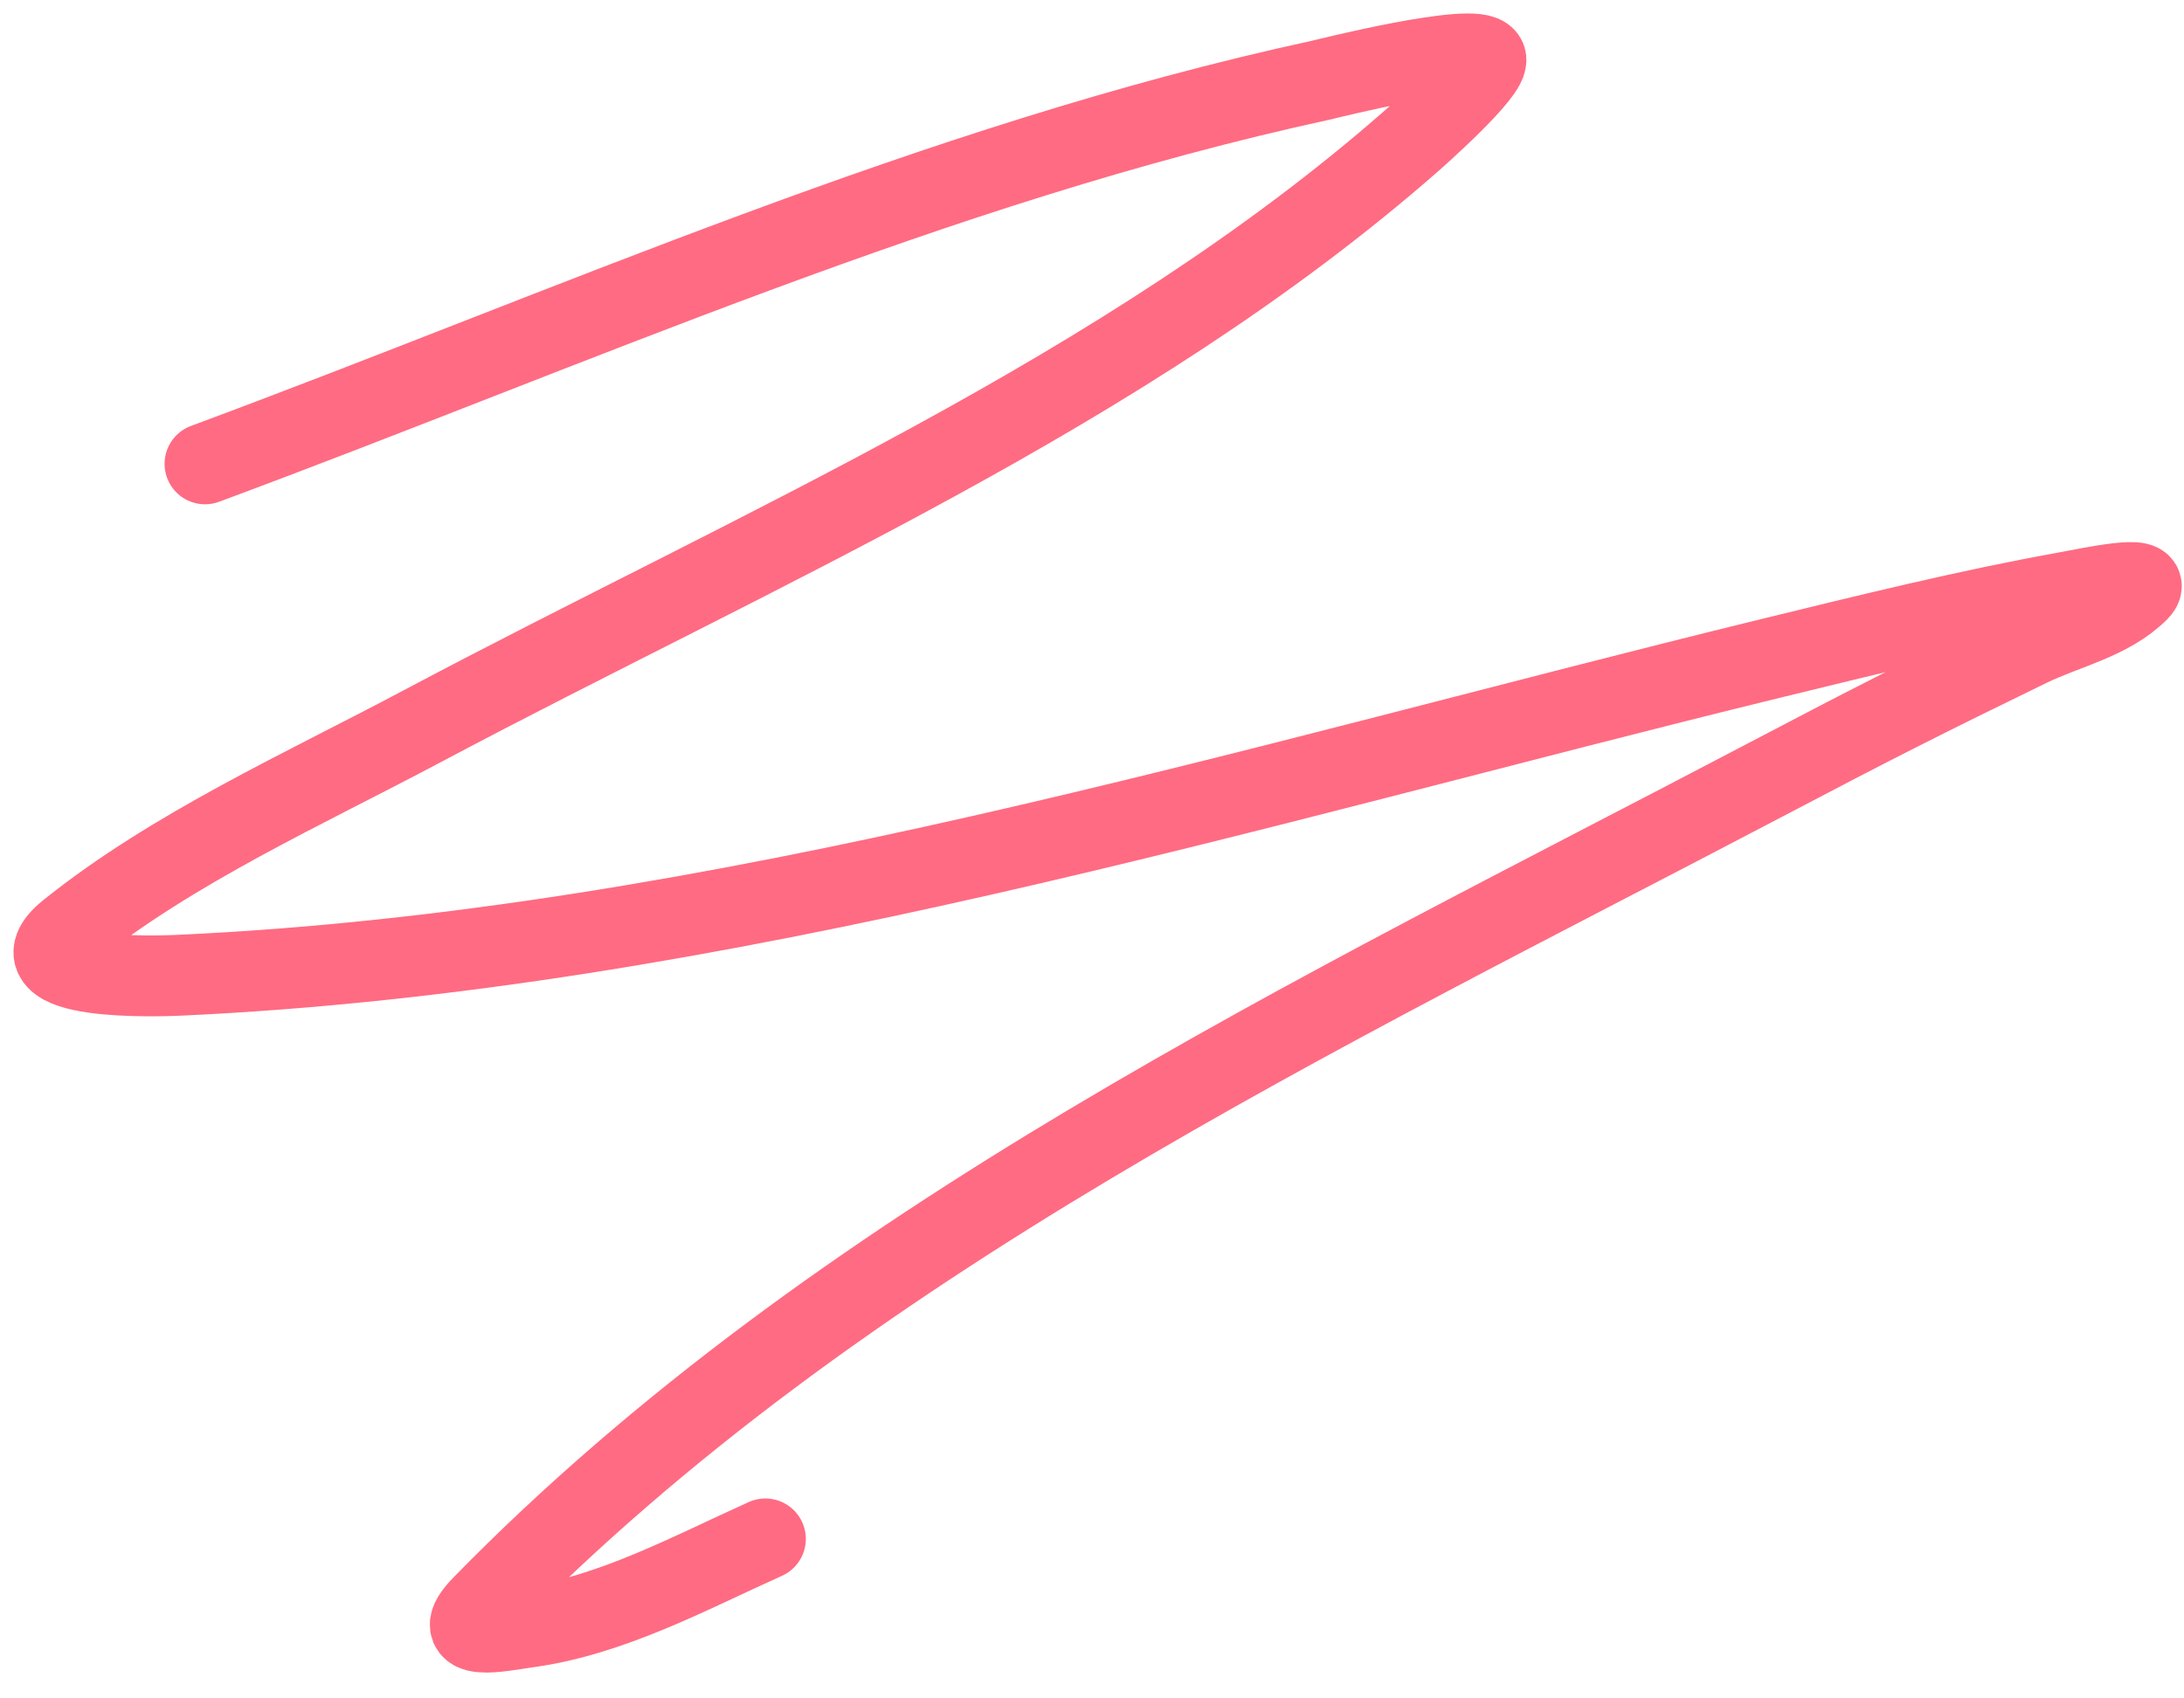 <svg width="81" height="63" viewBox="0 0 81 63" fill="none" xmlns="http://www.w3.org/2000/svg">
<path id="Vector 10" d="M7.604 17.206C21.248 12.144 34.702 6.075 48.981 2.976C49.115 2.947 54.749 1.526 55.097 2.165C55.336 2.602 52.407 5.175 52.351 5.223C41.732 14.538 28.009 20.376 15.655 26.941C11.304 29.254 6.424 31.445 2.549 34.555C0.219 36.425 6.023 36.204 6.606 36.178C26.631 35.268 46.36 29.143 65.707 24.414C69.191 23.562 72.996 22.623 76.566 21.98C77.467 21.817 79.959 21.27 79.312 21.917C78.24 22.99 76.619 23.314 75.255 23.977C71.358 25.872 69.509 26.808 65.395 28.97C48.886 37.642 31.122 46.029 17.902 59.55C16.519 60.964 18.602 60.491 19.555 60.361C22.663 59.938 25.559 58.357 28.386 57.085" stroke="#FF6B82" stroke-width="3" stroke-linecap="round"/>
</svg>
